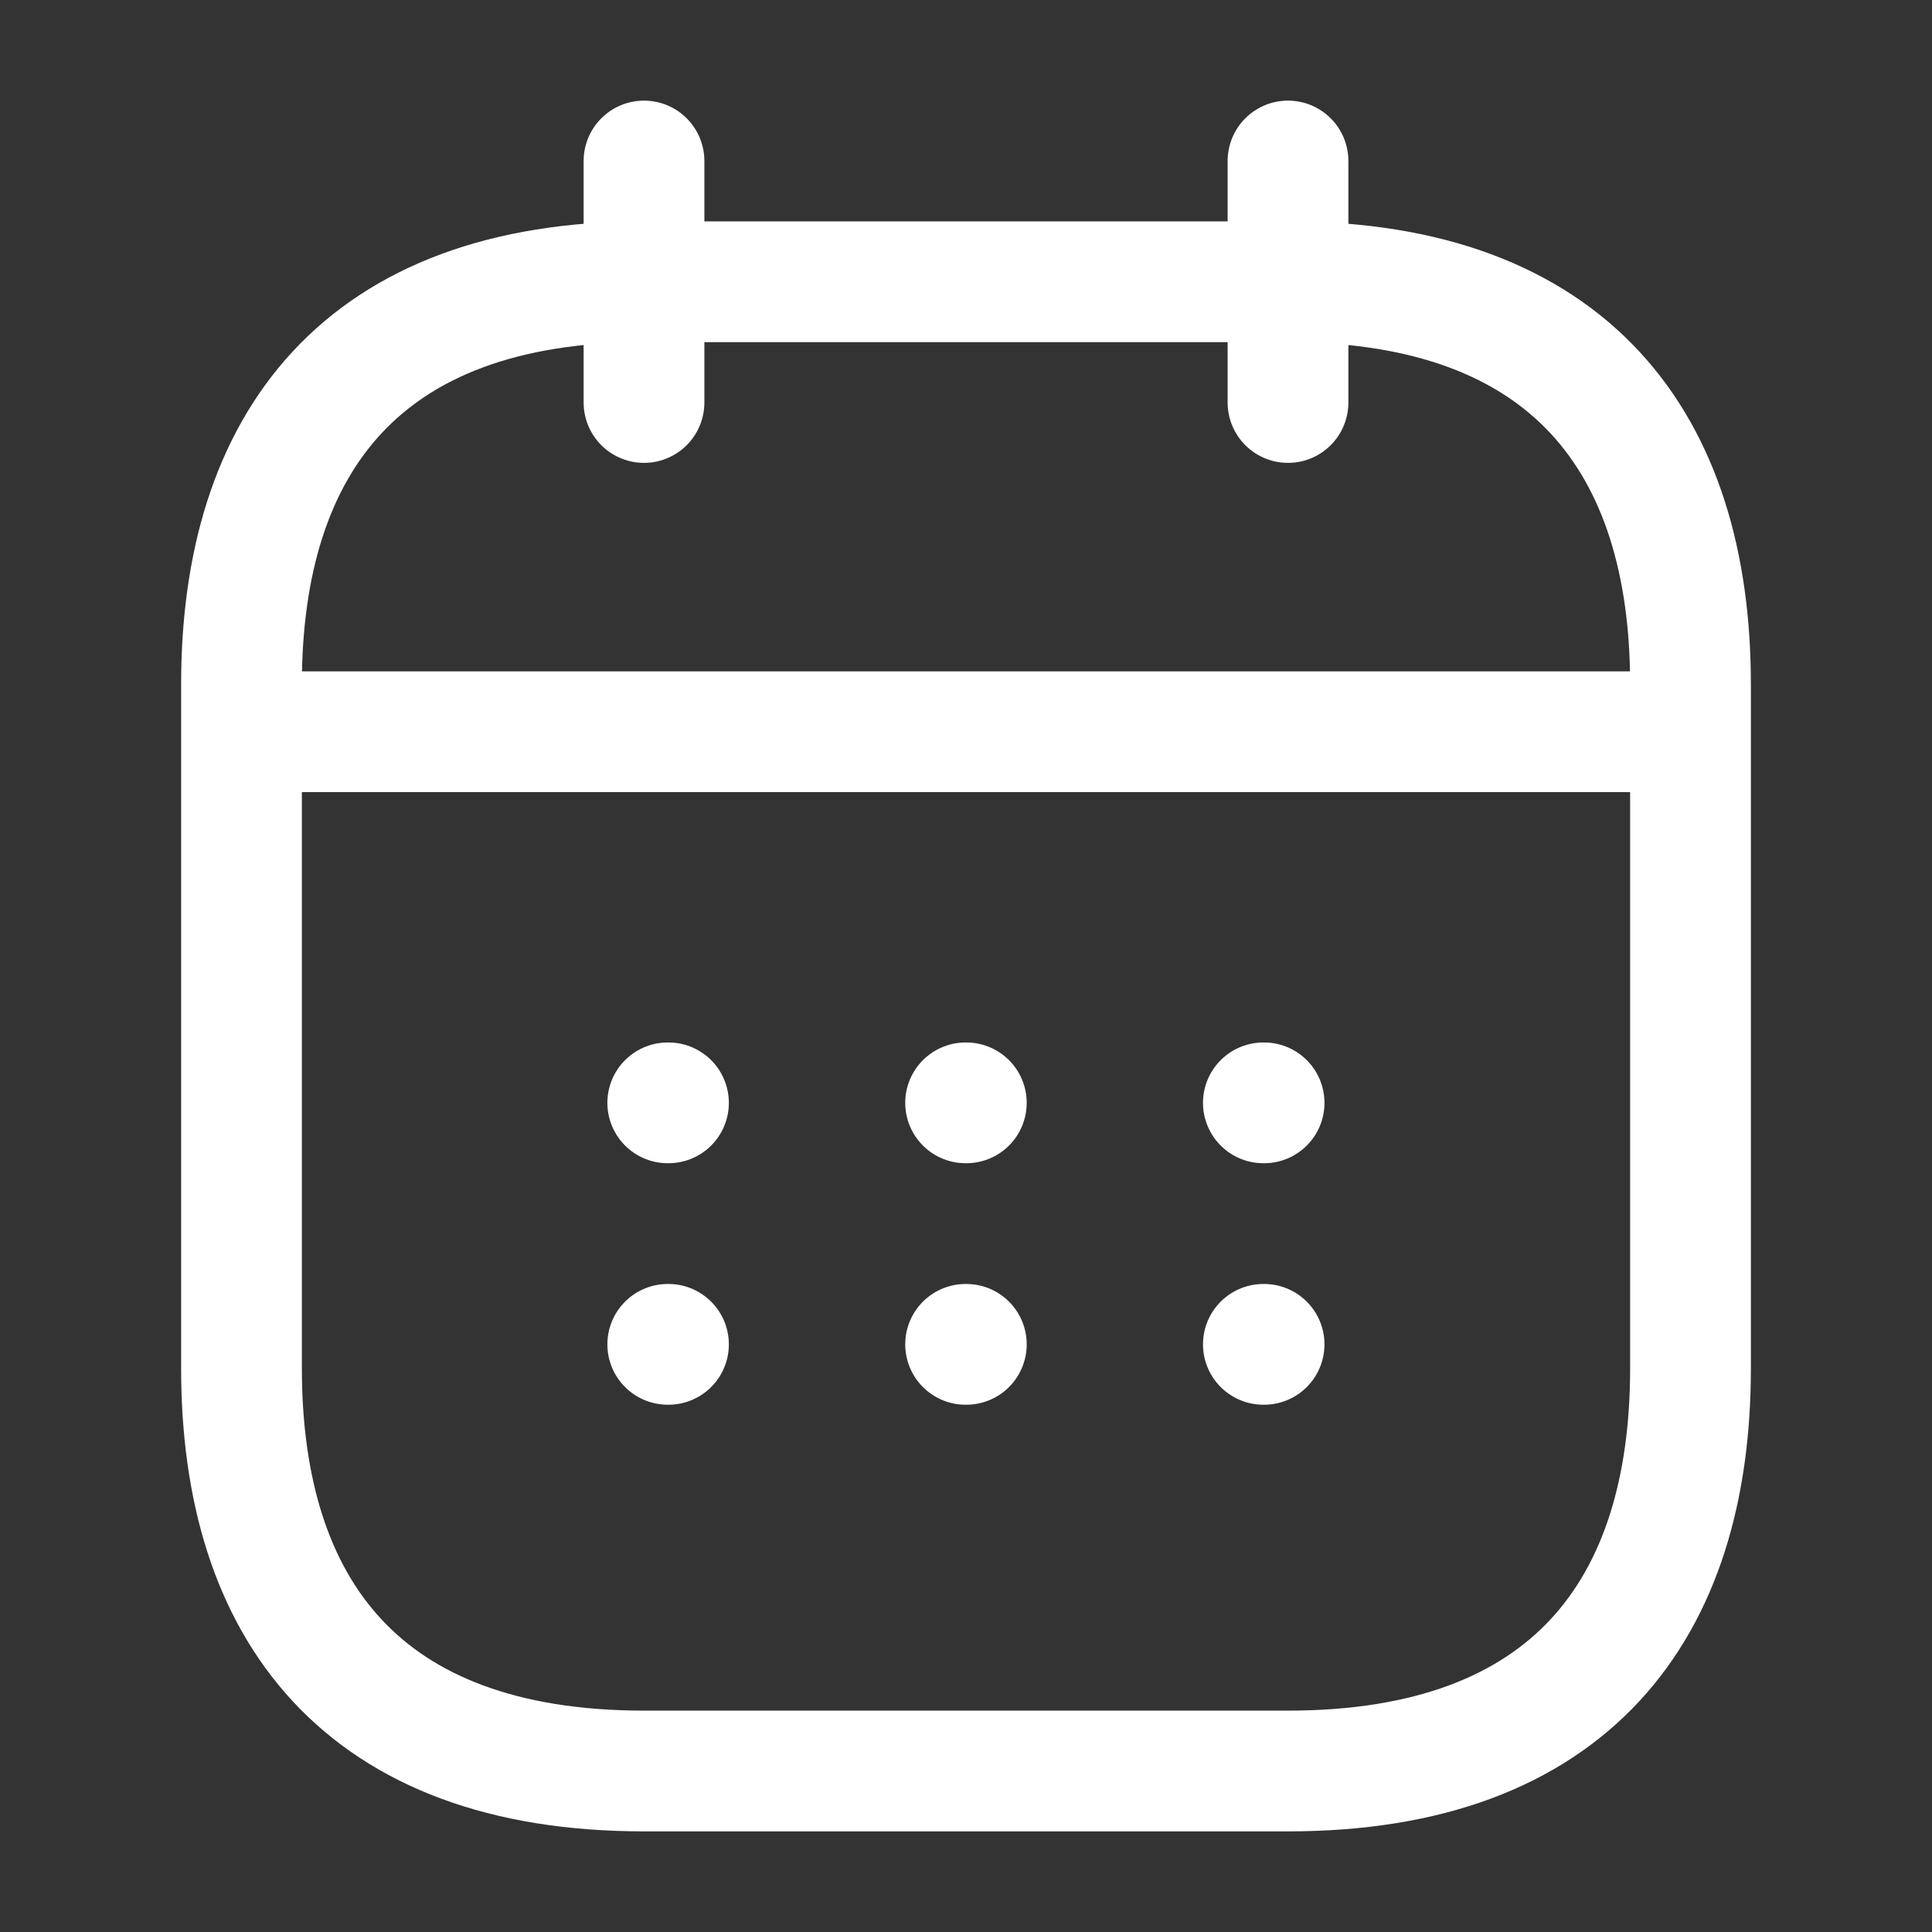 <svg width="24" height="24" viewBox="0 0 24 24" fill="none" xmlns="http://www.w3.org/2000/svg">
<rect x="0" y="0" width="24" height="24" fill="#333333" stroke="none"/>
<path d="M8 2V5" stroke="white" stroke-width="1.5" stroke-miterlimit="10" stroke-linecap="round" stroke-linejoin="round"/>
<path d="M16 2V5" stroke="white" stroke-width="1.5" stroke-miterlimit="10" stroke-linecap="round" stroke-linejoin="round"/>
<path d="M3.5 9.09H20.5" stroke="white" stroke-width="1.5" stroke-miterlimit="10" stroke-linecap="round" stroke-linejoin="round"/>
<path d="M21 8.5V17C21 20 19.5 22 16 22H8C4.5 22 3 20 3 17V8.5C3 5.5 4.5 3.5 8 3.5H16C19.5 3.5 21 5.5 21 8.5Z" stroke="white" stroke-width="1.5" stroke-miterlimit="10" stroke-linecap="round" stroke-linejoin="round"/>
<path d="M15.694 13.7H15.703" stroke="white" stroke-width="1.5" stroke-linecap="round" stroke-linejoin="round"/>
<path d="M15.694 16.7H15.703" stroke="white" stroke-width="1.5" stroke-linecap="round" stroke-linejoin="round"/>
<path d="M11.995 13.7H12.004" stroke="white" stroke-width="1.5" stroke-linecap="round" stroke-linejoin="round"/>
<path d="M11.995 16.7H12.004" stroke="white" stroke-width="1.5" stroke-linecap="round" stroke-linejoin="round"/>
<path d="M8.295 13.7H8.304" stroke="white" stroke-width="1.5" stroke-linecap="round" stroke-linejoin="round"/>
<path d="M8.295 16.7H8.304" stroke="white" stroke-width="1.5" stroke-linecap="round" stroke-linejoin="round"/>
</svg>
